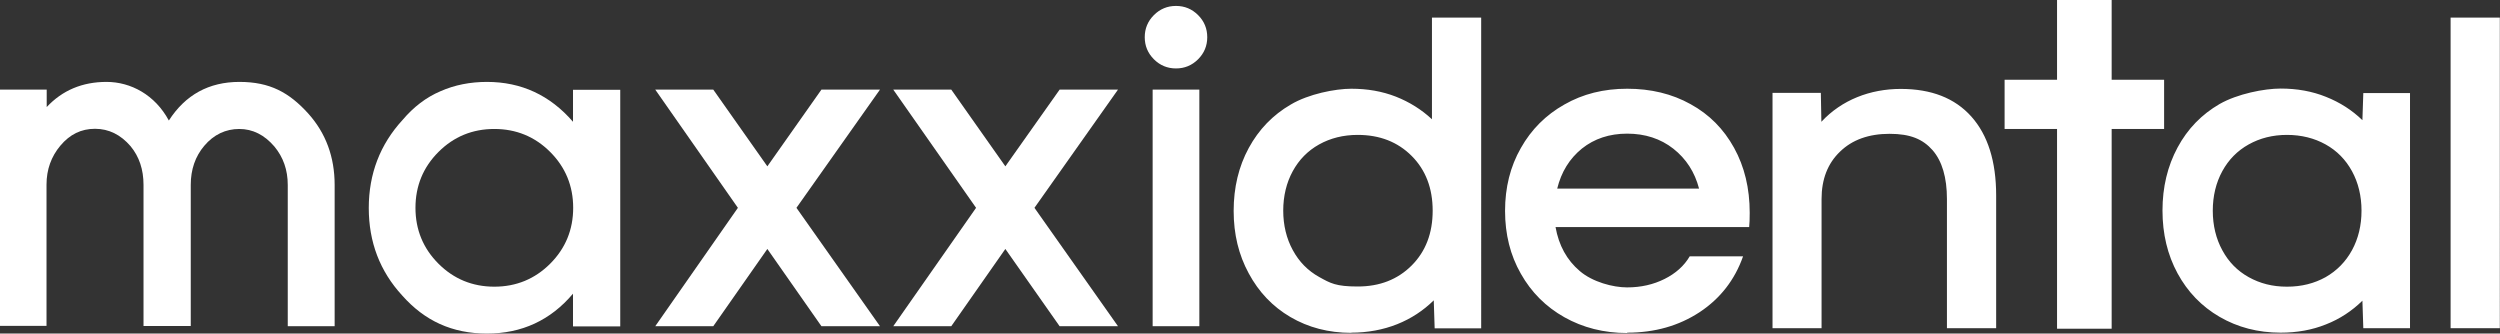<?xml version="1.0" encoding="UTF-8"?><svg id="uuid-7151f7f6-c6eb-4629-810f-c2670e8a2565" xmlns="http://www.w3.org/2000/svg" viewBox="0 0 1391.8 185.7"><rect x="0" y="0" width="1391.8" height="185.7" fill="#333333" stroke="none"/><defs><style>.uuid-96aaf4d7-000c-4085-95b5-ebf17db9cc5c{fill:#fff;stroke-width:0px;}</style></defs><path class="uuid-96aaf4d7-000c-4085-95b5-ebf17db9cc5c" d="M160.2,181.6v-78.6c0-8.4-2.5-15.5-7.5-21.5-5.5-6.4-12-9.7-19.5-9.7s-14.2,3.1-19.5,9.4c-5,5.9-7.5,13.2-7.5,21.7v78.6h-26.3v-78.6c0-8.5-2.4-15.7-7.2-21.5-5.5-6.4-12.1-9.7-19.8-9.7s-14,3.1-19.3,9.4c-5.1,6.1-7.7,13.3-7.7,21.7v78.6H0V49.9h26v9.7c8.7-9.3,19.8-14,33.3-14s27,7.2,34.7,21.5c9.2-14.3,22.3-21.5,39.3-21.5s27.7,5.9,38.3,17.6c9.8,10.9,14.7,24.2,14.7,39.8v78.6h-26Z"/><path class="uuid-96aaf4d7-000c-4085-95b5-ebf17db9cc5c" d="M319,181.6v-18.1c-12.5,14.8-28.5,22.2-47.9,22.2s-34.7-7.1-47.2-21.2c-12.4-13.5-18.6-29.7-18.6-48.7s6.3-35.4,18.8-49c6.1-7.2,13.1-12.6,21.1-16,7.9-3.5,16.6-5.2,25.9-5.2,19.1,0,35.1,7.4,47.9,22.2v-17.8h26.3v131.7h-26.3ZM306.3,84.6c-8.5-8.5-18.9-12.8-31.1-12.8s-22.6,4.3-31.1,12.8c-8.5,8.5-12.8,18.9-12.8,31.1s4.3,22.6,12.8,31.1c8.5,8.5,18.9,12.8,31.1,12.8s22.6-4.3,31.1-12.8c8.5-8.5,12.8-18.9,12.8-31.1s-4.3-22.6-12.8-31.1"/><polygon class="uuid-96aaf4d7-000c-4085-95b5-ebf17db9cc5c" points="457.3 49.9 427.2 92.6 397.1 49.9 364.8 49.9 410.8 115.7 364.8 181.6 397.1 181.6 427.2 138.6 457.3 181.6 489.9 181.6 443.4 115.7 489.9 49.9 457.3 49.9"/><polygon class="uuid-96aaf4d7-000c-4085-95b5-ebf17db9cc5c" points="589.9 49.9 559.7 92.6 529.6 49.9 497.3 49.9 543.4 115.7 497.3 181.6 529.6 181.6 559.7 138.6 589.9 181.6 622.4 181.6 575.9 115.7 622.4 49.9 589.9 49.9"/><path class="uuid-96aaf4d7-000c-4085-95b5-ebf17db9cc5c" d="M667,33c-3.4,3.4-7.5,5.1-12.3,5.1s-8.9-1.7-12.3-5.1c-3.4-3.4-5.1-7.5-5.1-12.3s1.7-8.9,5.1-12.3c3.4-3.4,7.5-5.1,12.3-5.1s8.9,1.7,12.3,5.1c3.4,3.4,5.1,7.5,5.1,12.3s-1.7,8.9-5.1,12.3M641.7,49.9h26v131.7h-26V49.9Z"/><polygon class="uuid-96aaf4d7-000c-4085-95b5-ebf17db9cc5c" points="1145.2 0 1145.2 44.4 1116 44.4 1116 71.8 1145.2 71.8 1145.2 183 1175.6 183 1175.6 71.8 1204.8 71.8 1204.8 44.4 1175.6 44.4 1175.6 0 1145.2 0"/><path class="uuid-96aaf4d7-000c-4085-95b5-ebf17db9cc5c" d="M1364.3,182.7h27.4V9.8h-27.4v173ZM1231.9,117.3c0-8.2,1.8-15.6,5.3-22,3.5-6.4,8.4-11.4,14.7-14.9,6.3-3.5,13.3-5.3,21.3-5.3s15.2,1.8,21.5,5.3c6.3,3.5,11.2,8.5,14.7,14.9,3.5,6.4,5.3,13.8,5.3,22s-1.8,15.6-5.3,22c-3.5,6.4-8.4,11.4-14.7,15-6.3,3.5-13.4,5.3-21.5,5.3s-15-1.8-21.3-5.3c-6.3-3.5-11.2-8.5-14.7-15-3.5-6.4-5.3-13.8-5.3-22M1269.7,185.2c9.1,0,17.5-1.5,25.2-4.6,7.7-3,14.5-7.5,20.3-13.2l.5,15.3h26V51.8h-26l-.5,15.1c-5.8-5.6-12.5-9.9-20.3-13-7.7-3.1-16.1-4.6-25.2-4.6s-24,2.9-34,8.6c-10,5.8-17.8,13.8-23.4,24.2-5.6,10.4-8.4,22.1-8.4,35.1s2.8,24.7,8.4,35c5.6,10.3,13.4,18.4,23.4,24.2,10,5.8,21.3,8.8,34,8.8M986.7,182.7h27.4v-71.9c0-11,3.4-19.8,10.3-26.4,6.8-6.6,16-9.9,27.6-9.9s18.5,3,23.9,9.1c5.3,6.1,8,15.2,8,27.2v71.9h27.4v-73.9c0-18.9-4.6-33.6-13.8-43.9-9.2-10.3-22.3-15.4-39.3-15.4s-32.9,6.1-44.2,18.3l-.3-16.1h-26.9v131ZM866.9,105.1c2.3-9.4,6.9-16.8,13.8-22.4,6.9-5.5,15.3-8.3,25.2-8.3s18.6,2.8,25.7,8.4c7.1,5.6,11.9,13,14.3,22.2h-79.1ZM905.9,185.2c15.3,0,28.7-3.8,40.3-11.4,11.5-7.6,19.6-18,24.2-31.1h-29.7c-3.1,5.3-7.8,9.5-14,12.6-6.2,3.1-13.1,4.7-20.9,4.7s-19.2-3-26.3-9.1c-7.2-6.1-11.7-14.3-13.5-24.5h107.8c.2-1.8.3-4.5.3-7.9,0-13.7-2.9-25.7-8.7-36.2-5.8-10.5-13.8-18.6-24.2-24.3-10.4-5.8-22.2-8.6-35.3-8.6s-24.7,2.9-35,8.8c-10.3,5.8-18.4,13.9-24.2,24.2-5.9,10.3-8.8,22-8.8,35s2.9,24.7,8.8,35c5.8,10.3,13.9,18.4,24.2,24.2,10.3,5.8,22,8.8,35,8.8M714.4,117.3c0-8.2,1.8-15.6,5.3-22,3.5-6.4,8.4-11.4,14.7-14.9,6.3-3.5,13.4-5.3,21.5-5.3,12.2,0,22.2,3.9,30,11.7,7.8,7.8,11.7,18,11.7,30.5s-3.9,22.7-11.7,30.5c-7.8,7.8-17.8,11.7-30,11.7s-15.2-1.8-21.5-5.3c-6.3-3.5-11.2-8.5-14.7-15-3.5-6.4-5.3-13.8-5.3-22M752.2,185.2c9.2,0,17.8-1.6,25.6-4.7,7.8-3.1,14.6-7.6,20.4-13.3l.5,15.6h25.9V9.8h-27.4v56.6c-5.8-5.4-12.5-9.6-20.1-12.6-7.7-3-15.9-4.4-24.8-4.4s-23.8,2.9-33.7,8.8c-10,5.8-17.8,13.9-23.4,24.2-5.6,10.3-8.4,22-8.4,35s2.8,24.5,8.4,34.8c5.6,10.4,13.3,18.5,23.2,24.3,9.9,5.8,21.2,8.8,33.9,8.8"/></svg>